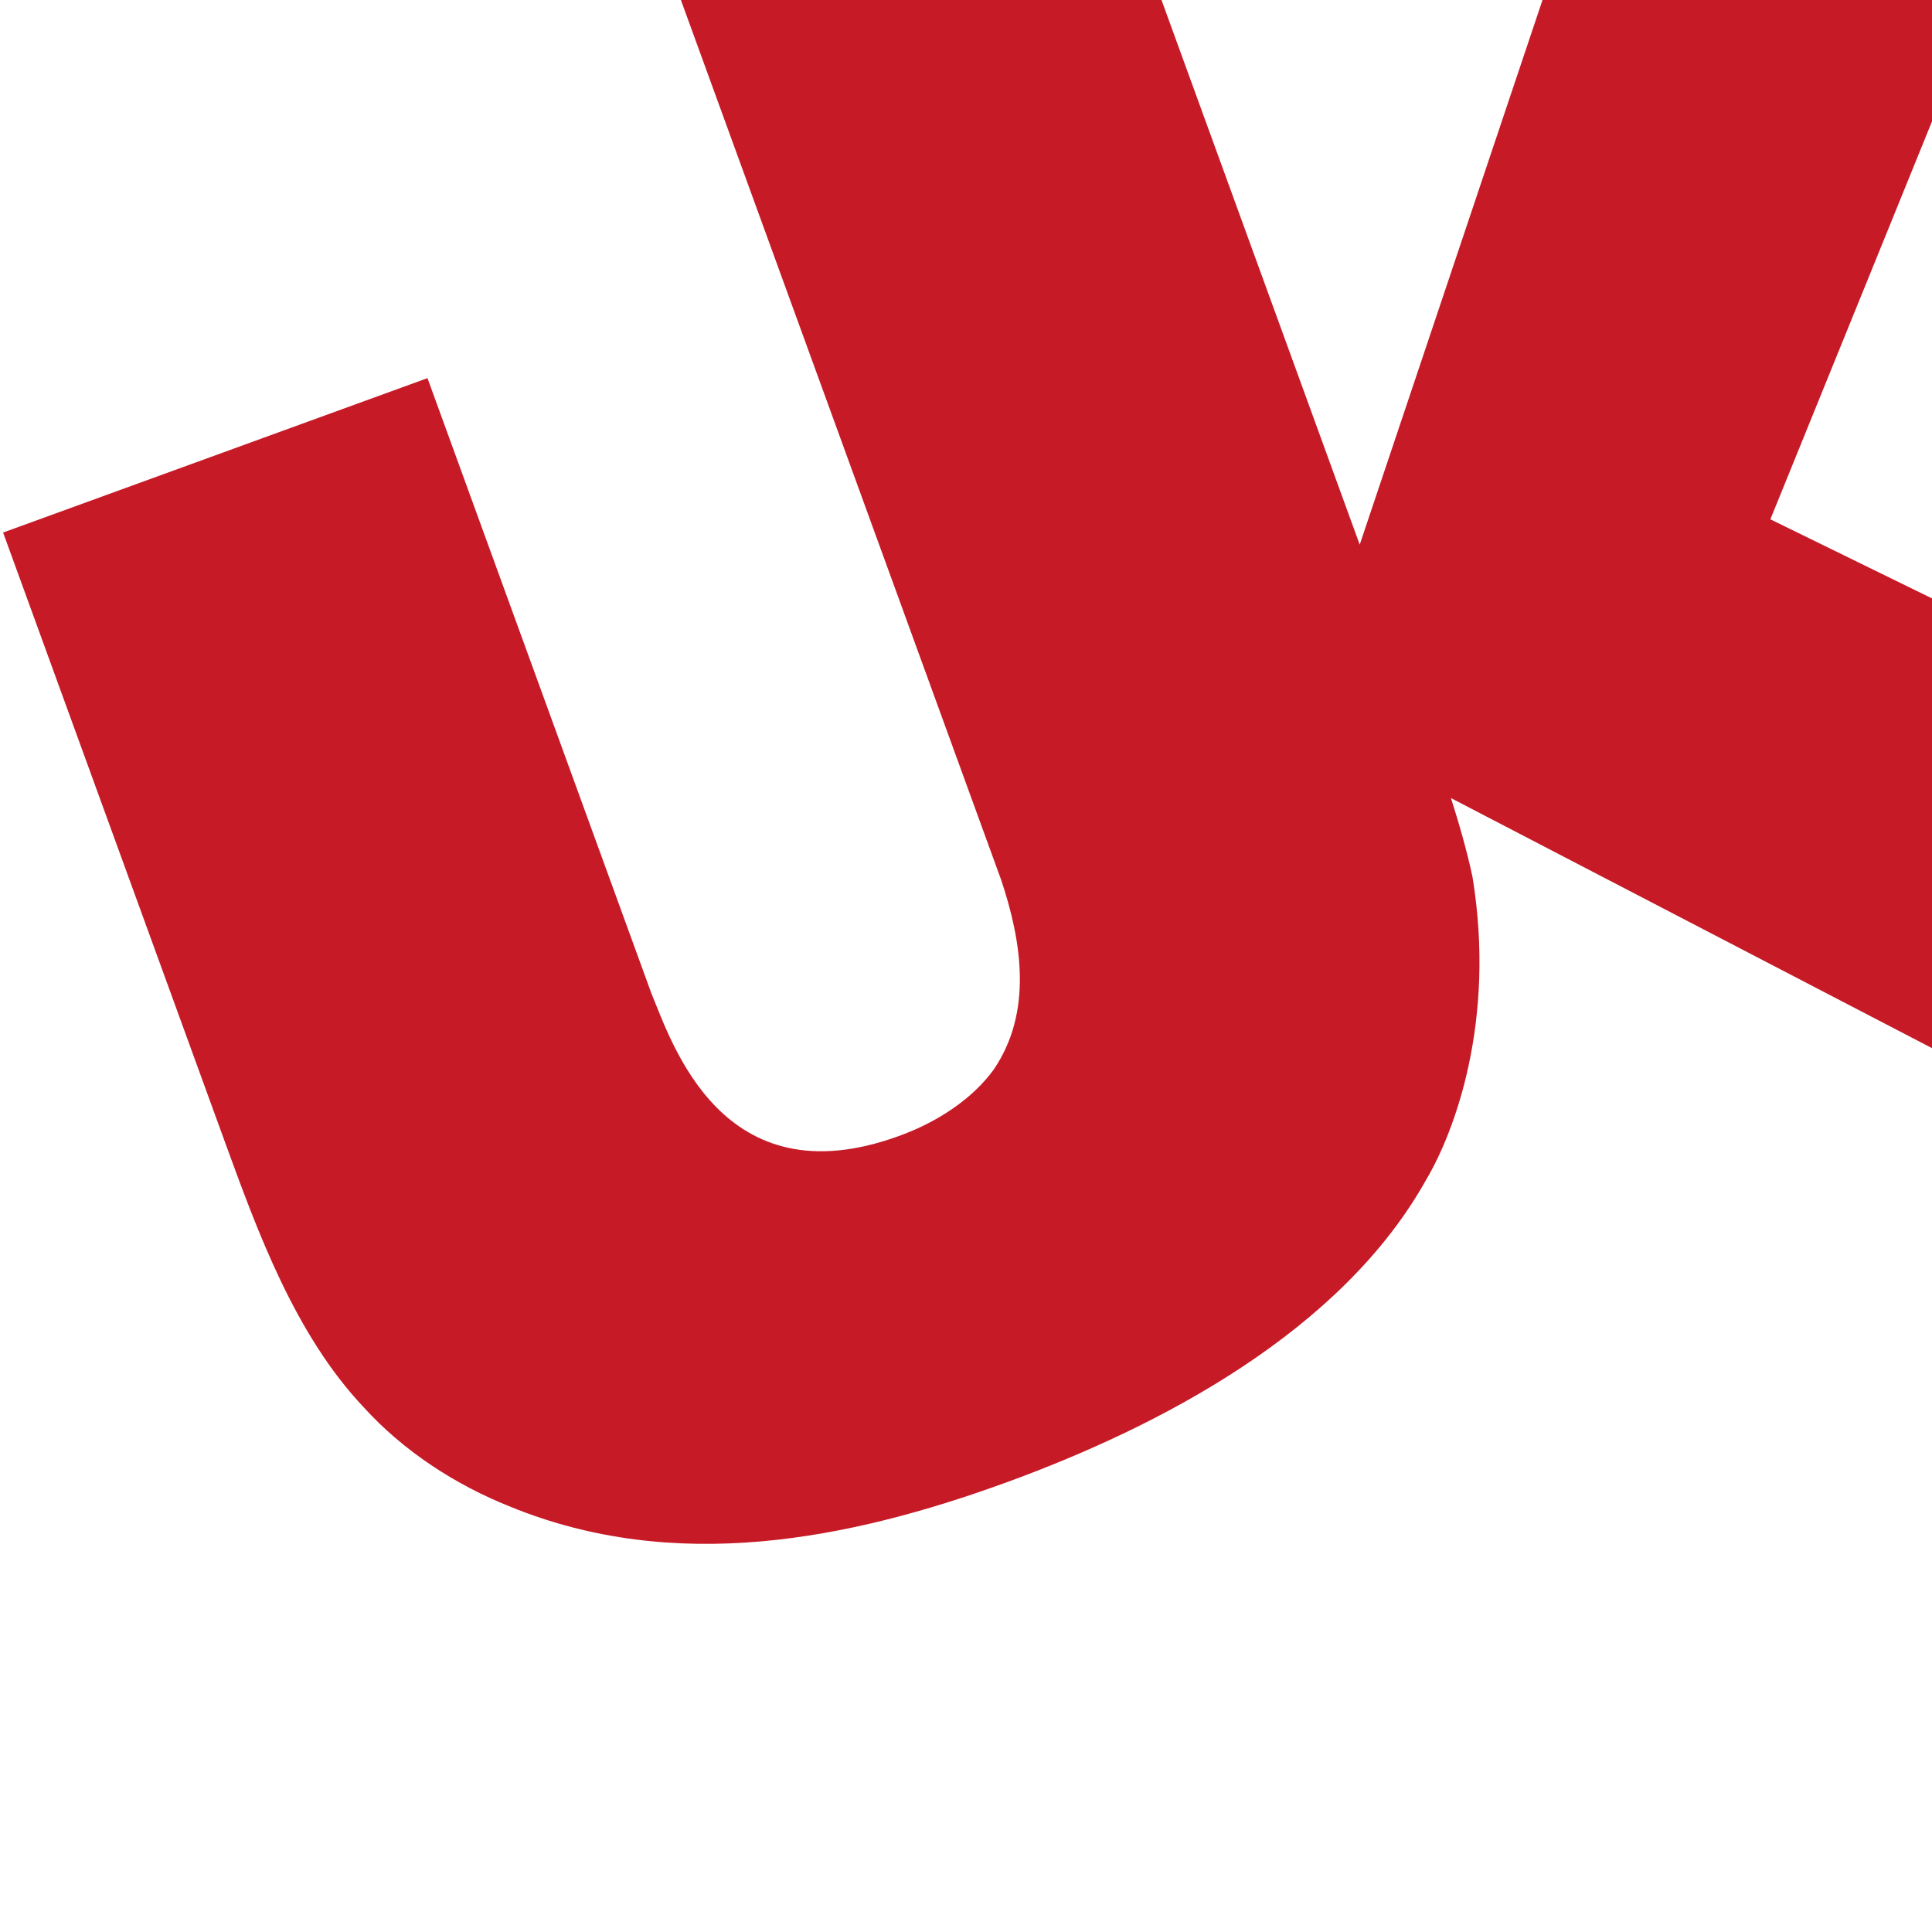 <?xml version="1.0" standalone="no"?>
<!DOCTYPE svg PUBLIC "-//W3C//DTD SVG 1.1//EN" "http://www.w3.org/Graphics/SVG/1.1/DTD/svg11.dtd">
<svg xmlns="http://www.w3.org/2000/svg" xmlns:xlink="http://www.w3.org/1999/xlink" version="1.1" id="Ebene_1" x="0px" y="0px" viewBox="0 0 566.93 566.93" style="enable-background:new 0 0 566.93 566.93;" xml:space="preserve" width="566.93" height="566.93">
<style type="text/css">
	.st0{fill:none;}
	.st1{fill:#C61A27;}
</style>
<g>
	<polygon class="st0" points="575.43,179.76 575.43,14.67 519.5,152.39  "/>
	<polygon class="st0" points="455.49,-8.5 337.74,-8.5 399,159.82  "/>
	<path class="st1" d="M519.5,152.39l55.94-137.72V-8.5H455.49L399,159.82L337.74-8.5H196.71l97.11,266.8   c6.02,18.07,9.27,38.8-2.29,55.65c-9.33,12.69-24.38,18.17-27.8,19.42c-52,18.93-66.63-27.66-72.55-41.78l-65.74-180.63   L0.91,156.27l65,178.58c9.71,26.68,20.67,56.79,40.83,78.12c11.63,12.81,26.88,22.76,43.18,29.23   c48.22,19.64,98.85,9.74,145.38-7.2c45.16-16.44,98.52-44.38,123.33-89.05c8.14-13.81,20.39-46.16,13.47-88.59   c-1.64-7.79-4.13-16.29-6.33-23.17l149.67,77.8V179.76L519.5,152.39z"/>
</g>
</svg>